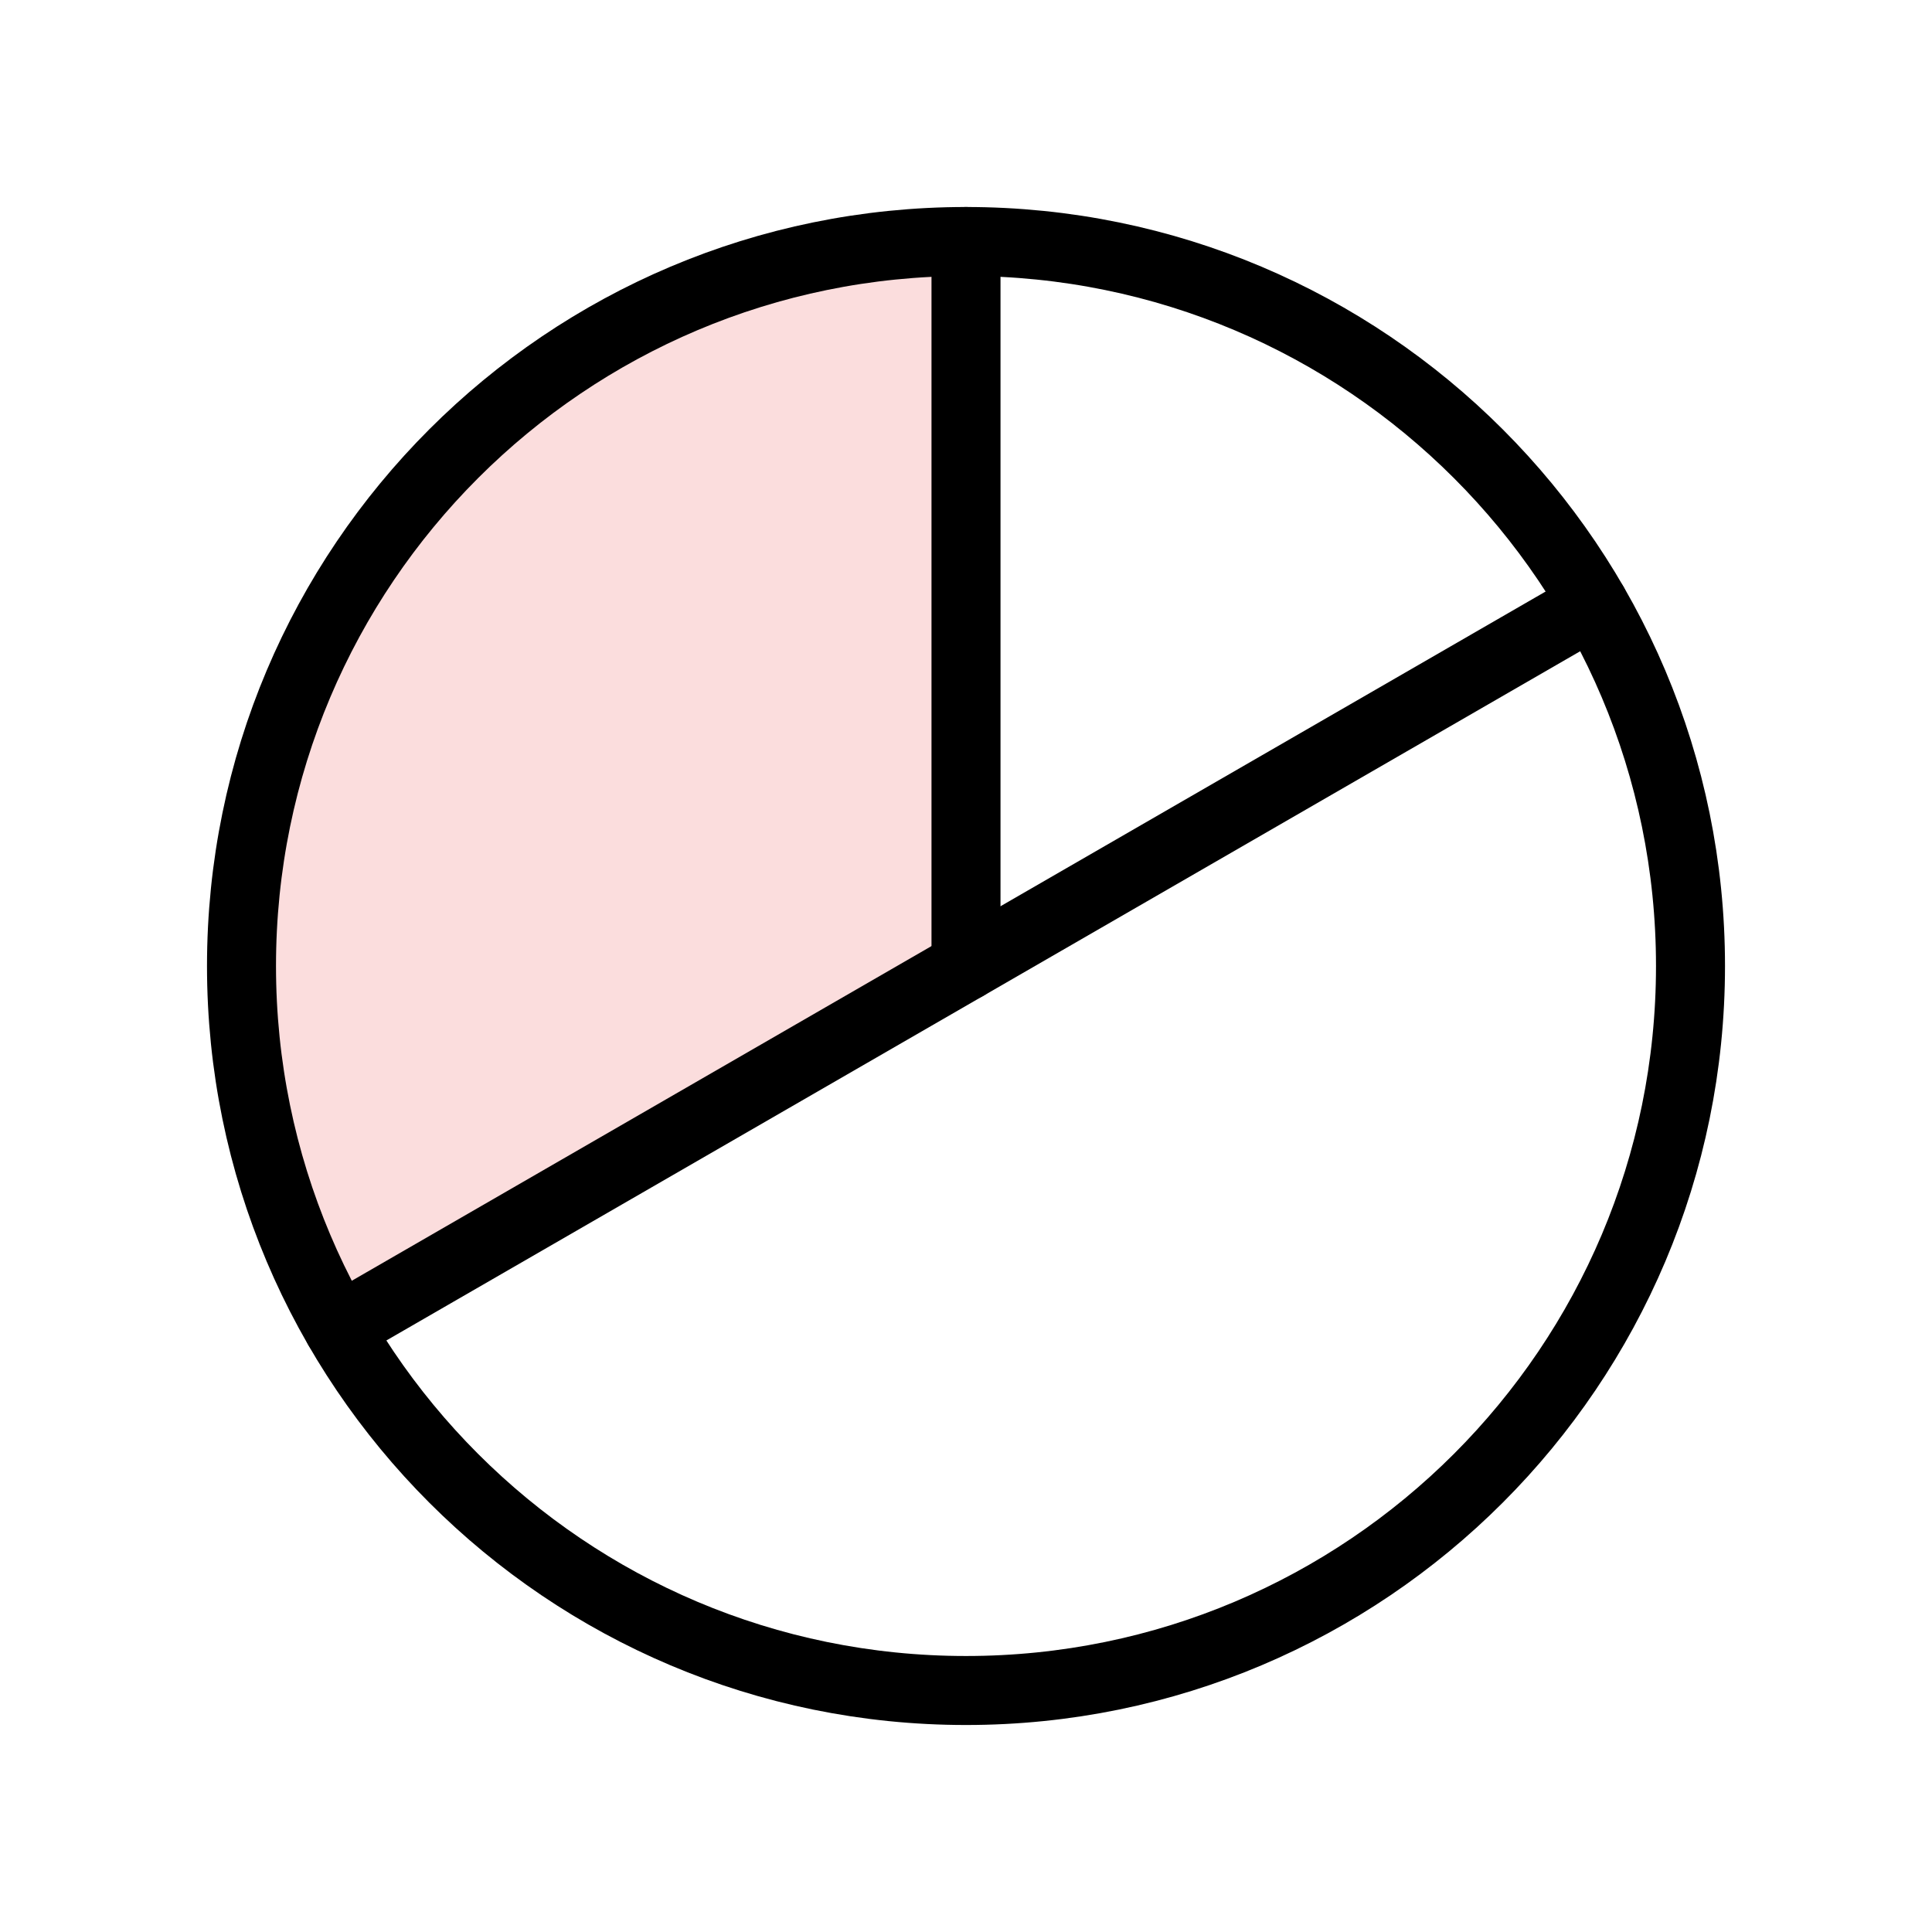 <svg width="56" height="56" viewBox="0 0 56 56" fill="none" xmlns="http://www.w3.org/2000/svg">
<g clip-path="url(#clip0_1175_1008)">
<path d="M28 28L9.813 38.5C7.97 35.308 7 31.686 7 28C7 24.314 7.97 20.692 9.813 17.5C11.656 14.307 14.307 11.656 17.5 9.813C20.692 7.97 24.314 7 28 7V28Z" fill="#EE5858" fill-opacity="0.2"/>
<path d="M28 49C39.598 49 49 39.598 49 28C49 16.402 39.598 7 28 7C16.402 7 7 16.402 7 28C7 39.598 16.402 49 28 49Z" stroke="black" stroke-width="2" stroke-linecap="round" stroke-linejoin="round"/>
<path d="M28 28V7" stroke="black" stroke-width="2" stroke-linecap="round" stroke-linejoin="round"/>
<path d="M46.187 17.5L9.813 38.5" stroke="black" stroke-width="2" stroke-linecap="round" stroke-linejoin="round"/>
</g>
<defs>
<clipPath id="clip0_1175_1008">
<rect width="56" height="56" fill="white"/>
</clipPath>
</defs>
</svg>
